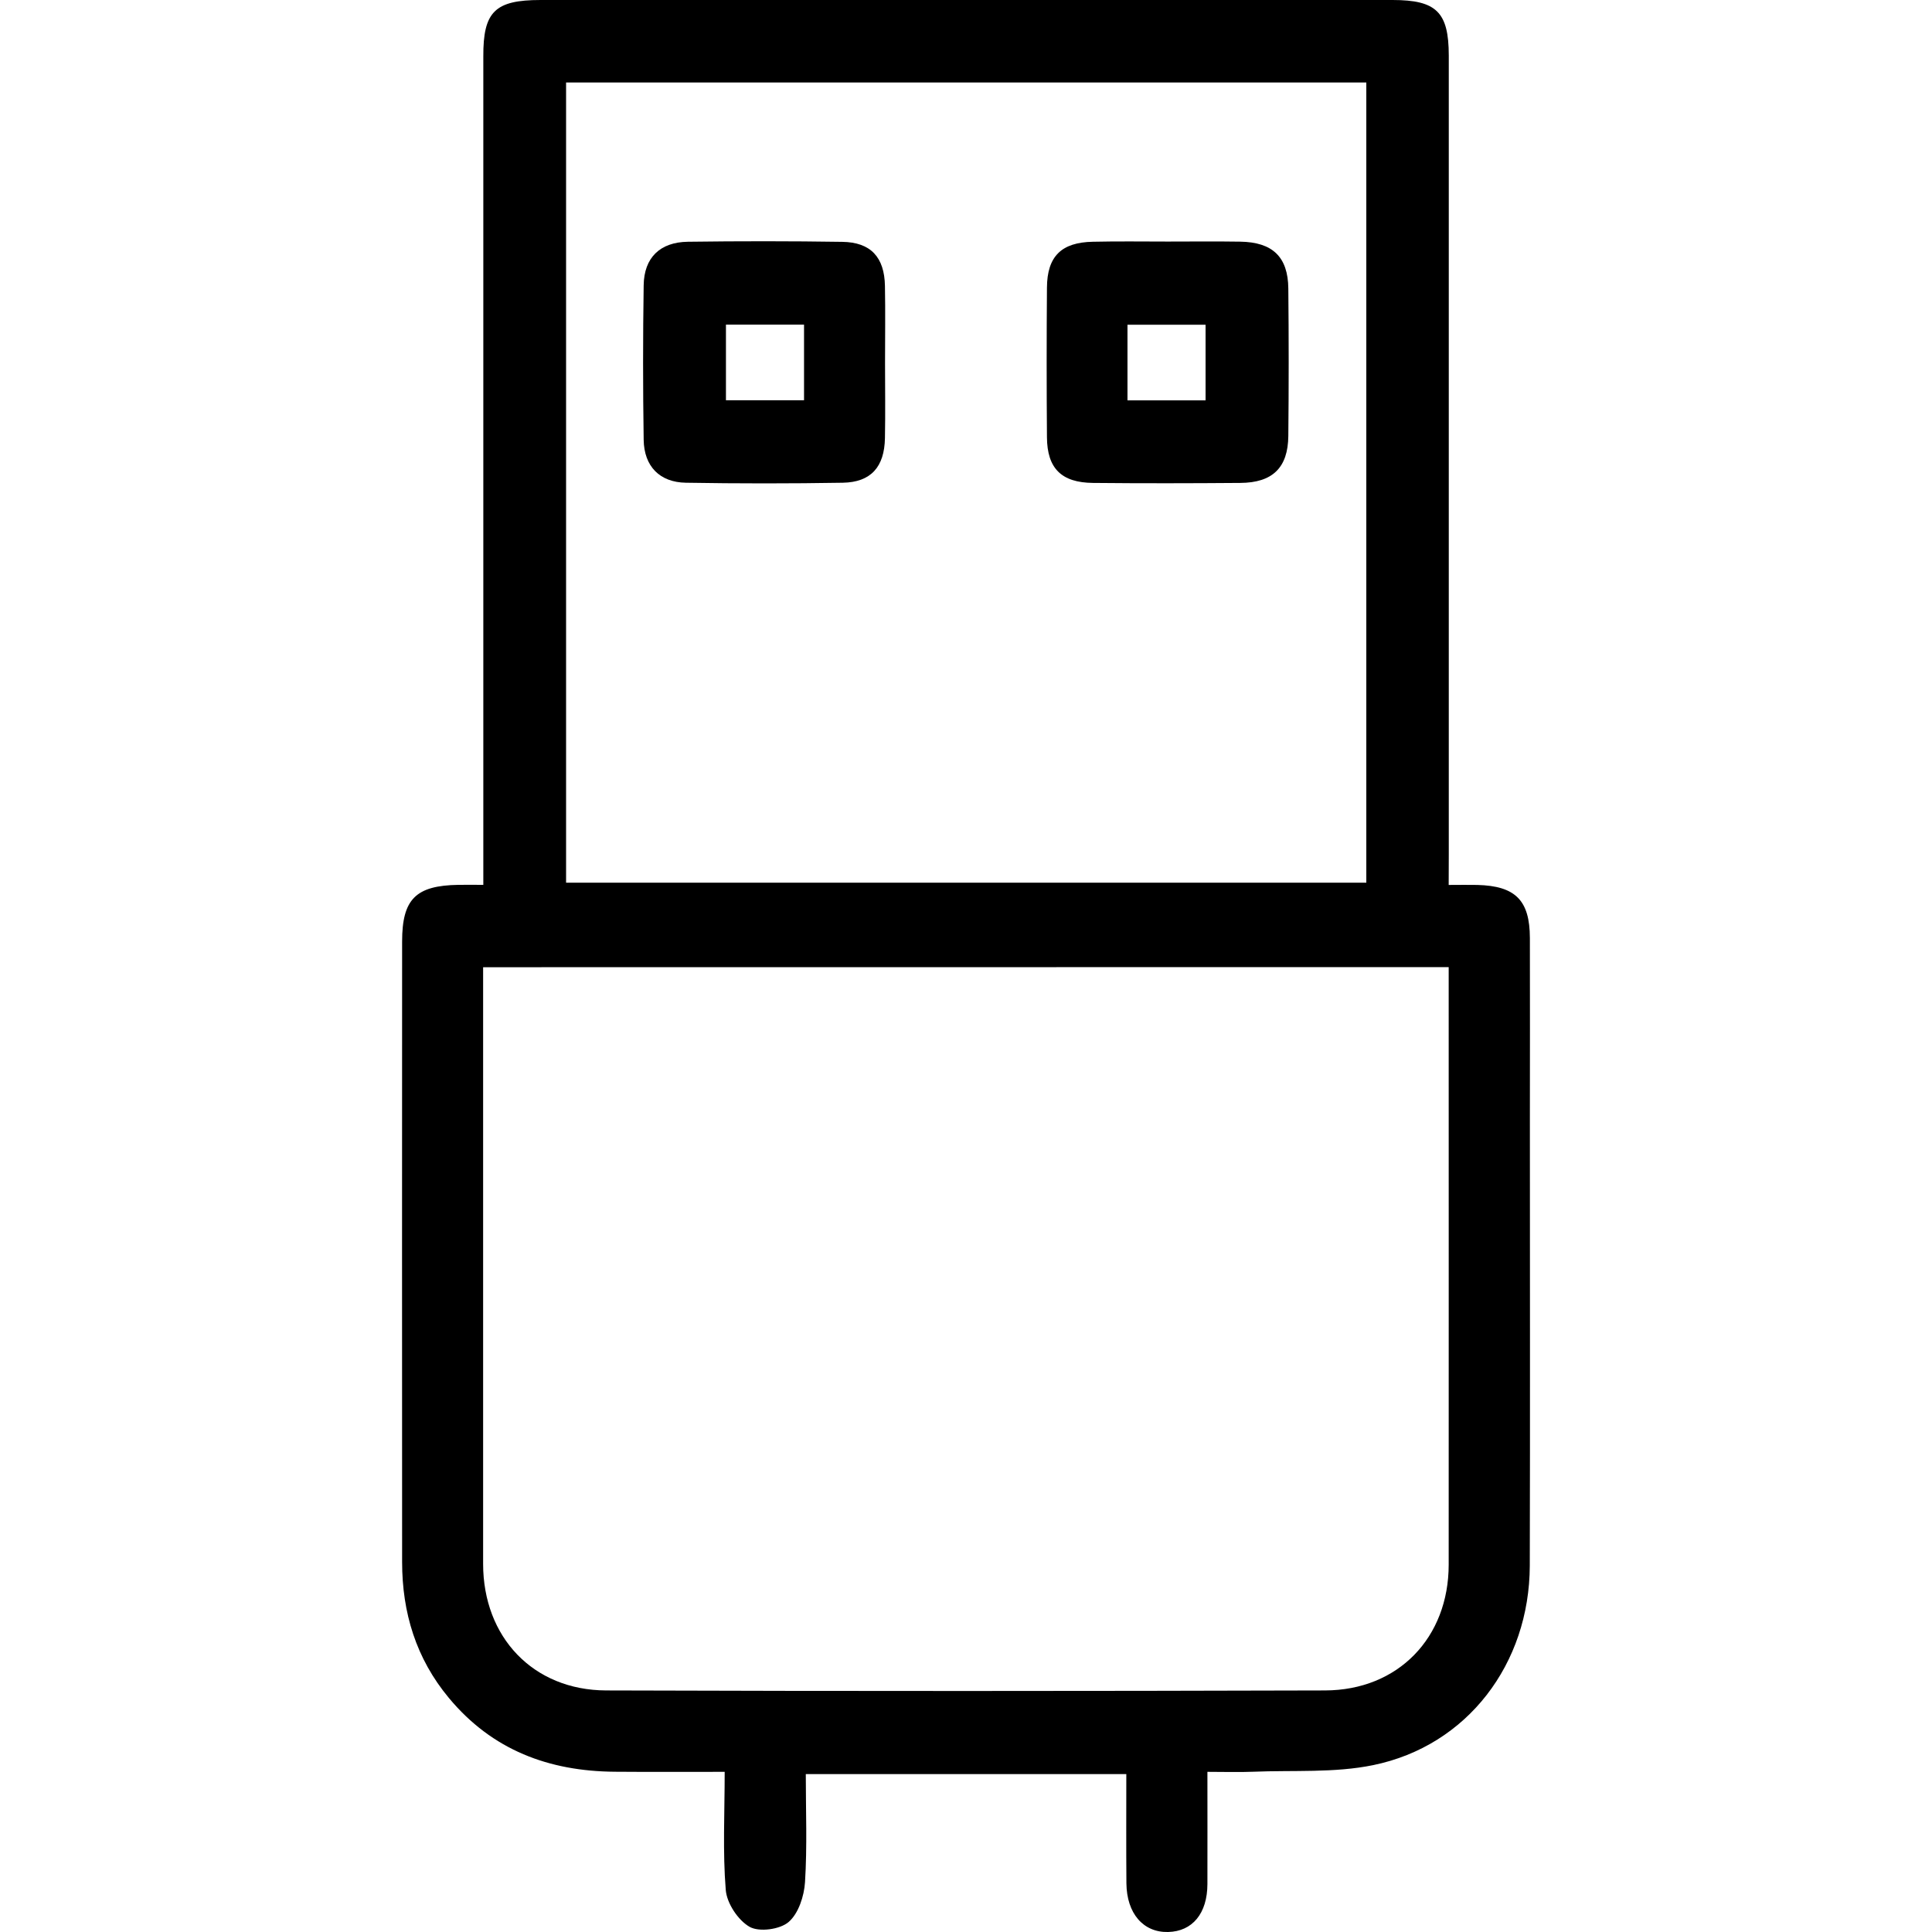 <?xml version="1.0" encoding="utf-8"?>
<!-- Generator: Adobe Illustrator 26.0.1, SVG Export Plug-In . SVG Version: 6.00 Build 0)  -->
<!DOCTYPE svg PUBLIC "-//W3C//DTD SVG 1.1//EN" "http://www.w3.org/Graphics/SVG/1.1/DTD/svg11.dtd">
<svg version="1.1" id="Vrstva_1" xmlns:x="http://ns.adobe.com/Extensibility/1.0/" xmlns:i="http://ns.adobe.com/AdobeIllustrator/10.0/" xmlns:graph="http://ns.adobe.com/Graphs/1.0/"
	 xmlns="http://www.w3.org/2000/svg" xmlns:xlink="http://www.w3.org/1999/xlink" x="0px" y="0px" viewBox="0 0 198.43 198.43"
	 style="enable-background:new 0 0 198.43 198.43;" xml:space="preserve">
<g>
	<path d="M148.79,90.89c1.15,0,2.05-0.02,2.94,0c3.91,0.1,5.39,1.57,5.4,5.45c0.02,6.2,0,12.4,0,18.6c0,15.29,0.03,30.58-0.01,45.87
		c-0.03,10.09-6.43,18.5-16.08,20.48c-3.99,0.82-8.21,0.51-12.33,0.68c-1.47,0.06-2.94,0.01-4.7,0.01c0,3.98,0.01,7.75,0,11.53
		c-0.01,3.02-1.54,4.86-4.04,4.92c-2.54,0.06-4.25-1.9-4.28-5c-0.03-3.7-0.01-7.4-0.01-11.22c-11.03,0-21.81,0-32.92,0
		c0,3.73,0.15,7.43-0.08,11.1c-0.09,1.43-0.67,3.22-1.68,4.09c-0.89,0.77-3.02,1.06-4.01,0.5c-1.19-0.68-2.34-2.42-2.45-3.79
		c-0.32-3.92-0.11-7.89-0.11-12.13c-3.9,0-7.59,0.02-11.28-0.01c-6.77-0.05-12.59-2.22-17.04-7.57c-3.38-4.06-4.81-8.77-4.81-13.97
		c-0.01-21.24-0.01-42.49,0-63.73c0-4.35,1.4-5.75,5.78-5.82c0.74-0.01,1.48,0,2.56,0c0-1.08,0-2.04,0-3c0-27.36,0-54.72,0-82.08
		C49.62,1.2,50.83,0,55.53,0c29.16,0,58.33,0,87.49,0c4.52,0,5.77,1.25,5.78,5.69c0,27.36,0,54.72,0,82.08
		C148.79,88.74,148.79,89.71,148.79,90.89z M49.62,99.34c0,1.11,0,1.94,0,2.76c0,19.51,0,39.01,0,58.52c0,7.53,5.14,12.97,12.62,13
		c24.62,0.08,49.24,0.07,73.85,0c7.52-0.02,12.7-5.43,12.7-12.92c0.01-19.59,0-39.18,0-58.77c0-0.87,0-1.74,0-2.6
		C115.57,99.34,82.72,99.34,49.62,99.34z M58.14,8.47c0,27.56,0,54.87,0,82.19c27.49,0,54.79,0,82.19,0c0-27.44,0-54.75,0-82.19
		C112.88,8.47,85.58,8.47,58.14,8.47z"/>
	<path d="M90.9,37.3c0,2.56,0.04,5.13-0.01,7.69c-0.05,2.98-1.45,4.54-4.33,4.59c-5.37,0.09-10.74,0.09-16.11,0
		c-2.69-0.04-4.3-1.68-4.34-4.41c-0.08-5.29-0.08-10.58,0-15.87c0.04-2.84,1.68-4.43,4.54-4.47c5.29-0.07,10.58-0.07,15.86,0.01
		c2.92,0.04,4.33,1.58,4.38,4.53C90.94,32.01,90.9,34.66,90.9,37.3z M82.58,41.11c0-2.66,0-5.16,0-7.77c-2.78,0-5.41,0-8.02,0
		c0,2.71,0,5.22,0,7.77C77.29,41.11,79.87,41.11,82.58,41.11z"/>
	<path d="M119.93,24.81c2.48,0,4.96-0.03,7.44,0.01c3.33,0.05,4.92,1.56,4.95,4.82c0.05,5.04,0.05,10.08,0,15.13
		c-0.03,3.27-1.62,4.81-4.94,4.83c-5.04,0.04-10.08,0.05-15.12,0c-3.24-0.03-4.71-1.49-4.73-4.69c-0.04-5.12-0.04-10.25,0-15.37
		c0.02-3.21,1.48-4.65,4.72-4.71C114.81,24.77,117.37,24.81,119.93,24.81z M115.8,41.12c2.84,0,5.42,0,8.02,0c0-2.73,0-5.3,0-7.77
		c-2.77,0-5.35,0-8.02,0C115.8,35.99,115.8,38.43,115.8,41.12z"/>
</g>
<g>
</g>
<g>
</g>
<g>
</g>
<g>
</g>
<g>
</g>
<g>
</g>
</svg>
